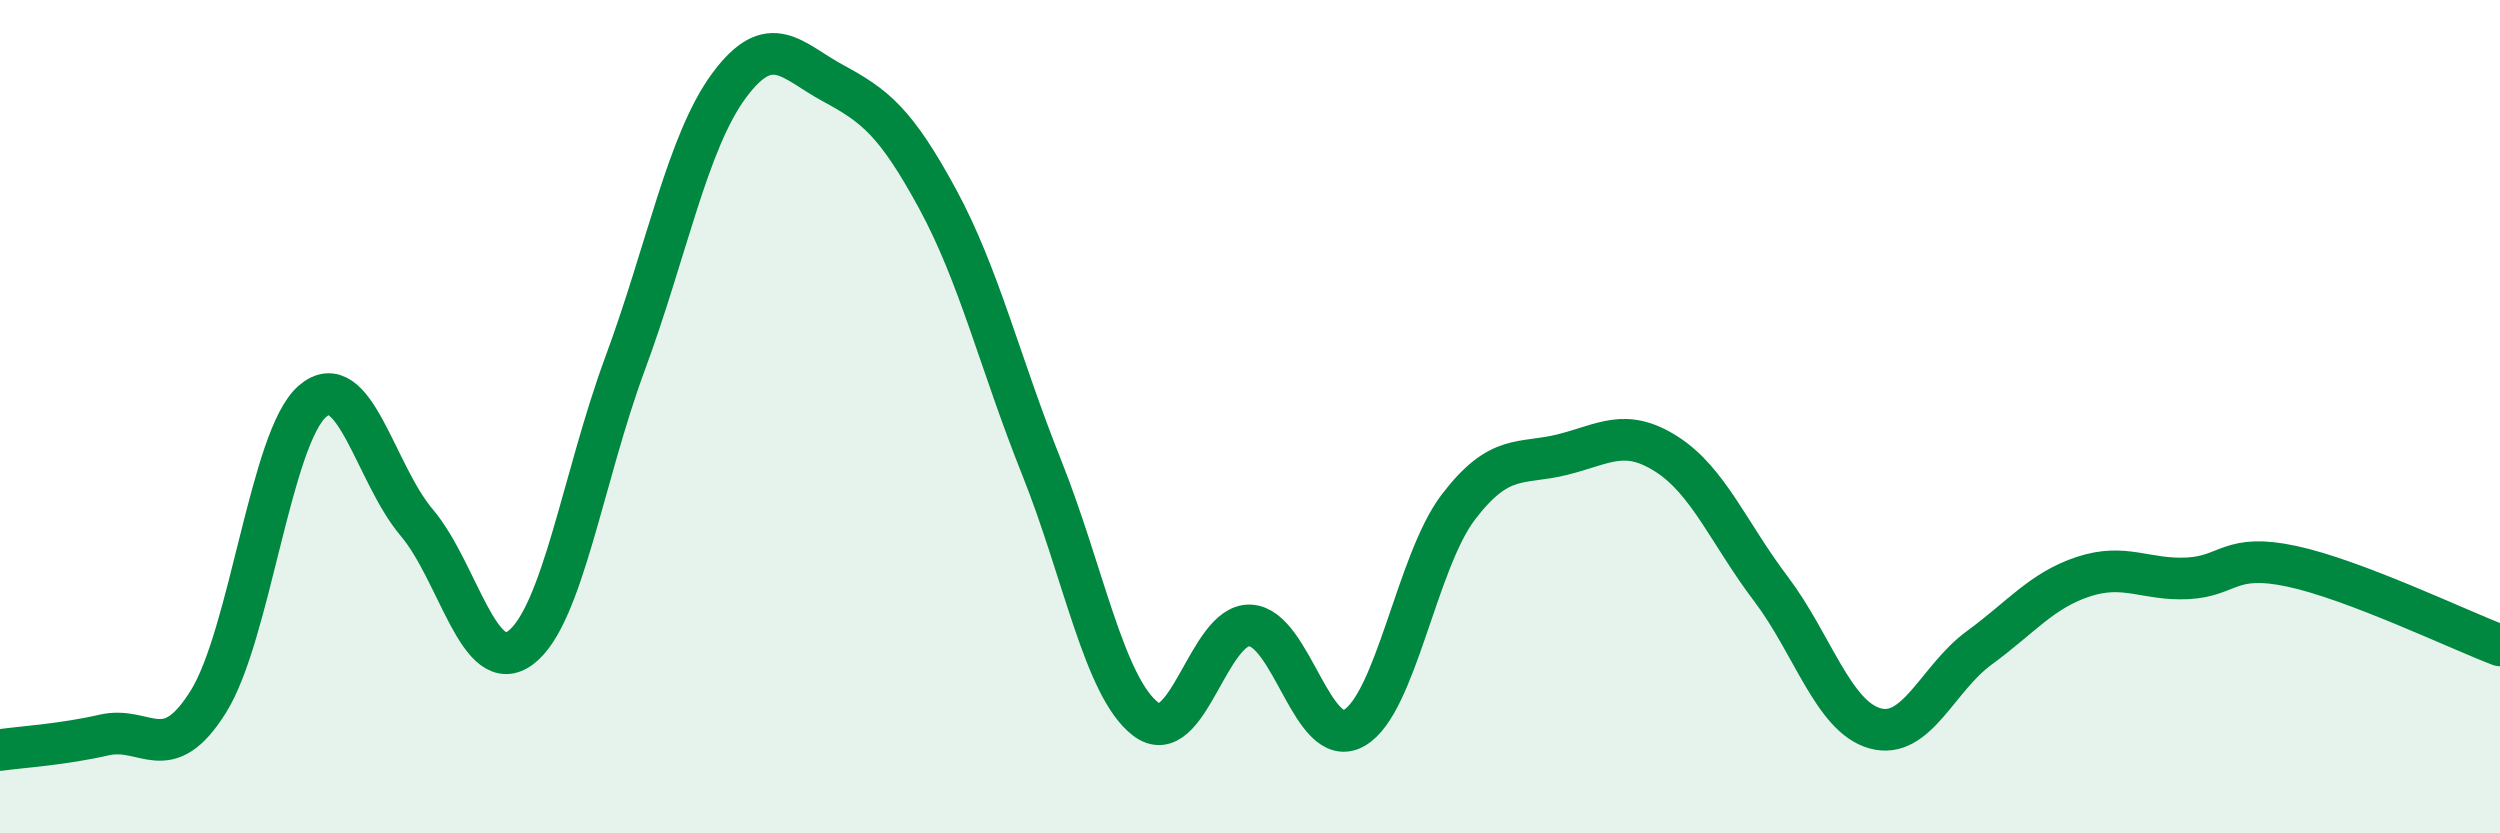 
    <svg width="60" height="20" viewBox="0 0 60 20" xmlns="http://www.w3.org/2000/svg">
      <path
        d="M 0,18 C 0.5,17.93 1.5,17.87 2.5,17.64 C 3.5,17.41 4,18.44 5,16.84 C 6,15.24 6.5,10.49 7.5,9.63 C 8.5,8.77 9,11.36 10,12.54 C 11,13.72 11.5,16.3 12.5,15.54 C 13.5,14.78 14,11.43 15,8.73 C 16,6.03 16.5,3.4 17.5,2.05 C 18.5,0.7 19,1.46 20,2 C 21,2.54 21.5,2.93 22.5,4.77 C 23.5,6.61 24,8.72 25,11.22 C 26,13.72 26.5,16.5 27.5,17.26 C 28.5,18.02 29,14.97 30,15.01 C 31,15.05 31.5,18.04 32.5,17.47 C 33.5,16.9 34,13.48 35,12.17 C 36,10.86 36.5,11.16 37.5,10.91 C 38.5,10.66 39,10.26 40,10.9 C 41,11.54 41.5,12.81 42.5,14.13 C 43.5,15.45 44,17.2 45,17.48 C 46,17.76 46.5,16.28 47.5,15.55 C 48.5,14.82 49,14.17 50,13.84 C 51,13.51 51.5,13.93 52.5,13.88 C 53.5,13.83 53.5,13.27 55,13.59 C 56.5,13.91 59,15.11 60,15.49L60 20L0 20Z"
        fill="#008740"
        opacity="0.1"
        stroke-linecap="round"
        stroke-linejoin="round"
      />
      <path
        d="M 0,18 C 0.5,17.93 1.5,17.87 2.5,17.64 C 3.5,17.41 4,18.44 5,16.84 C 6,15.24 6.5,10.49 7.5,9.63 C 8.5,8.77 9,11.36 10,12.54 C 11,13.72 11.5,16.3 12.5,15.54 C 13.5,14.78 14,11.43 15,8.73 C 16,6.03 16.5,3.4 17.5,2.05 C 18.5,0.7 19,1.46 20,2 C 21,2.54 21.5,2.93 22.5,4.77 C 23.5,6.61 24,8.72 25,11.22 C 26,13.72 26.5,16.5 27.5,17.26 C 28.5,18.02 29,14.97 30,15.01 C 31,15.05 31.5,18.04 32.5,17.47 C 33.5,16.9 34,13.48 35,12.17 C 36,10.86 36.5,11.16 37.5,10.91 C 38.5,10.66 39,10.26 40,10.9 C 41,11.54 41.5,12.81 42.5,14.13 C 43.5,15.45 44,17.2 45,17.48 C 46,17.76 46.5,16.28 47.5,15.55 C 48.5,14.82 49,14.17 50,13.84 C 51,13.51 51.5,13.93 52.5,13.88 C 53.5,13.83 53.5,13.27 55,13.59 C 56.5,13.91 59,15.11 60,15.49"
        stroke="#008740"
        stroke-width="1"
        fill="none"
        stroke-linecap="round"
        stroke-linejoin="round"
      />
    </svg>
  